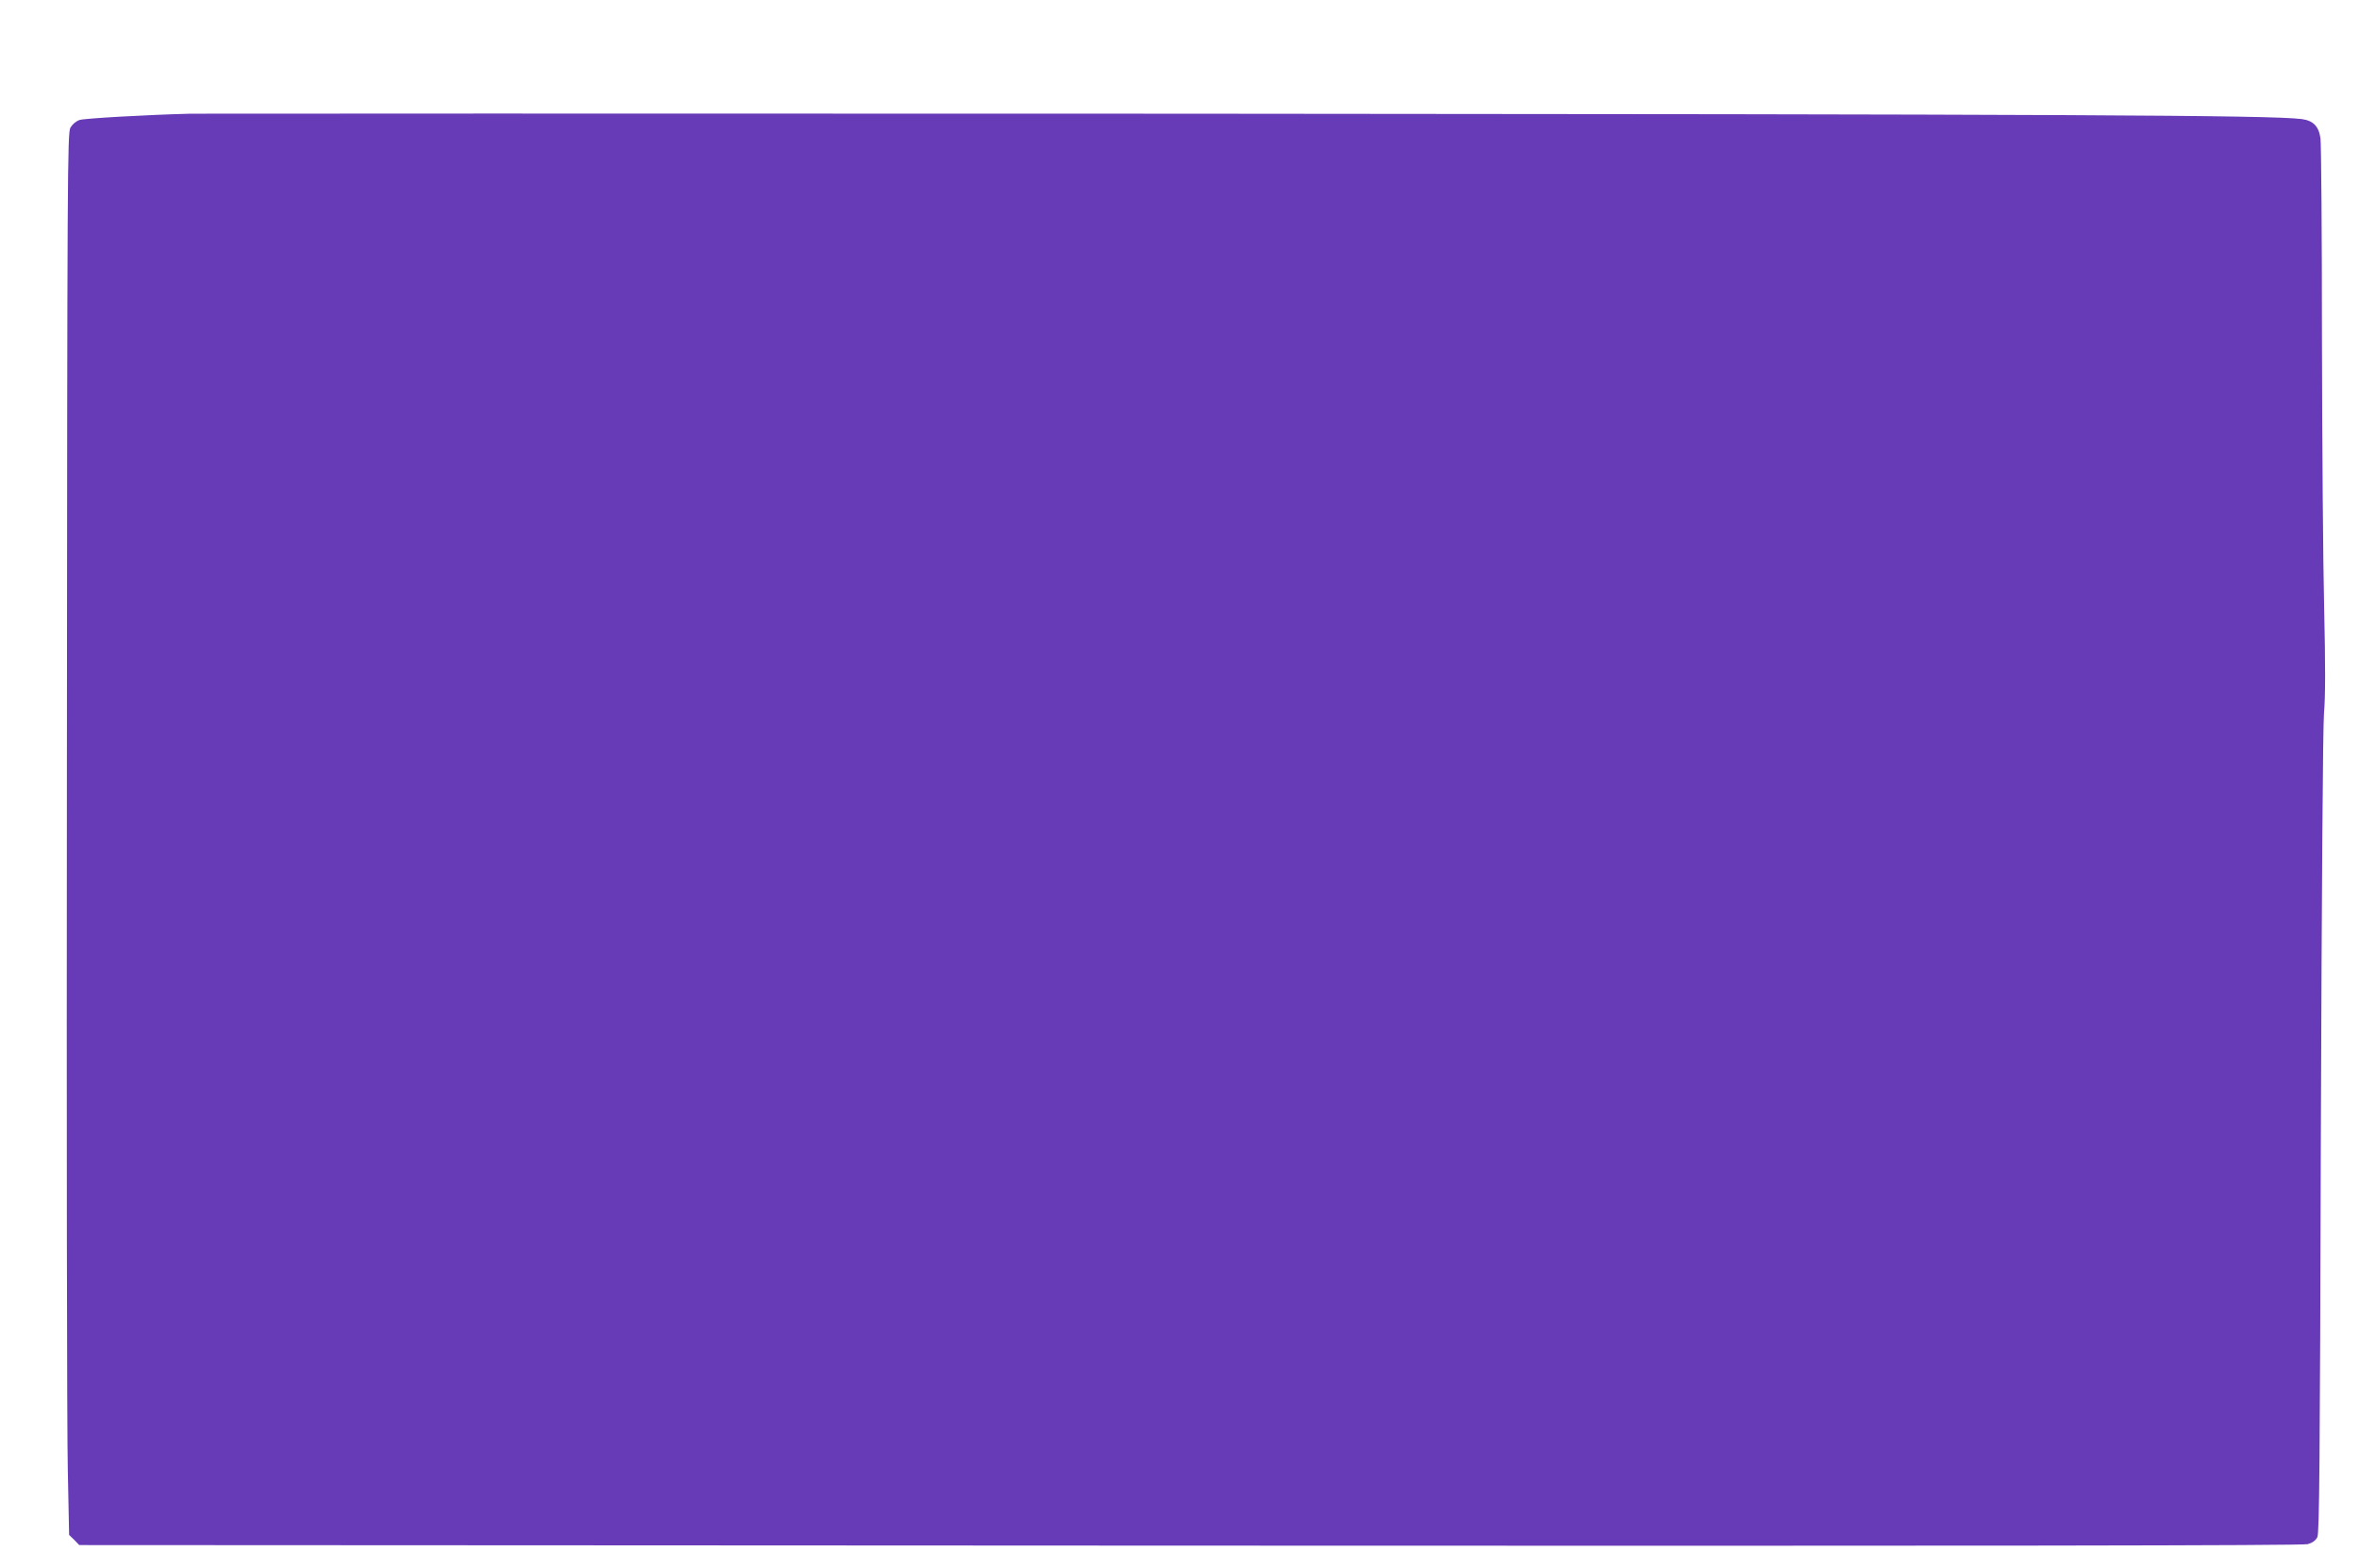 <?xml version="1.0" standalone="no"?>
<!DOCTYPE svg PUBLIC "-//W3C//DTD SVG 20010904//EN"
 "http://www.w3.org/TR/2001/REC-SVG-20010904/DTD/svg10.dtd">
<svg version="1.0" xmlns="http://www.w3.org/2000/svg"
 width="1280pt" height="851pt" viewBox="0 0 1280 851"
 preserveAspectRatio="xMidYMid meet">
<g transform="translate(0,851) scale(0.1,-0.1)"
fill="#673ab7" stroke="none">
<path d="M1035 7893 c-236 -6 -573 -25 -603 -34 -20 -7 -39 -23 -50 -42 -16
-30 -17 -231 -19 -3487 -2 -1900 0 -3611 5 -3802 l7 -348 28 -27 27 -28 6028
-3 c4292 -2 6038 0 6064 8 25 7 43 20 52 38 11 22 14 389 19 2182 5 1385 11
2202 17 2288 8 94 8 259 1 570 -6 240 -11 901 -12 1467 0 567 -4 1054 -8 1084
-9 66 -40 97 -103 105 -176 21 -1232 26 -6083 29 -2904 1 -5320 1 -5370 0z"/>
</g>
</svg>
